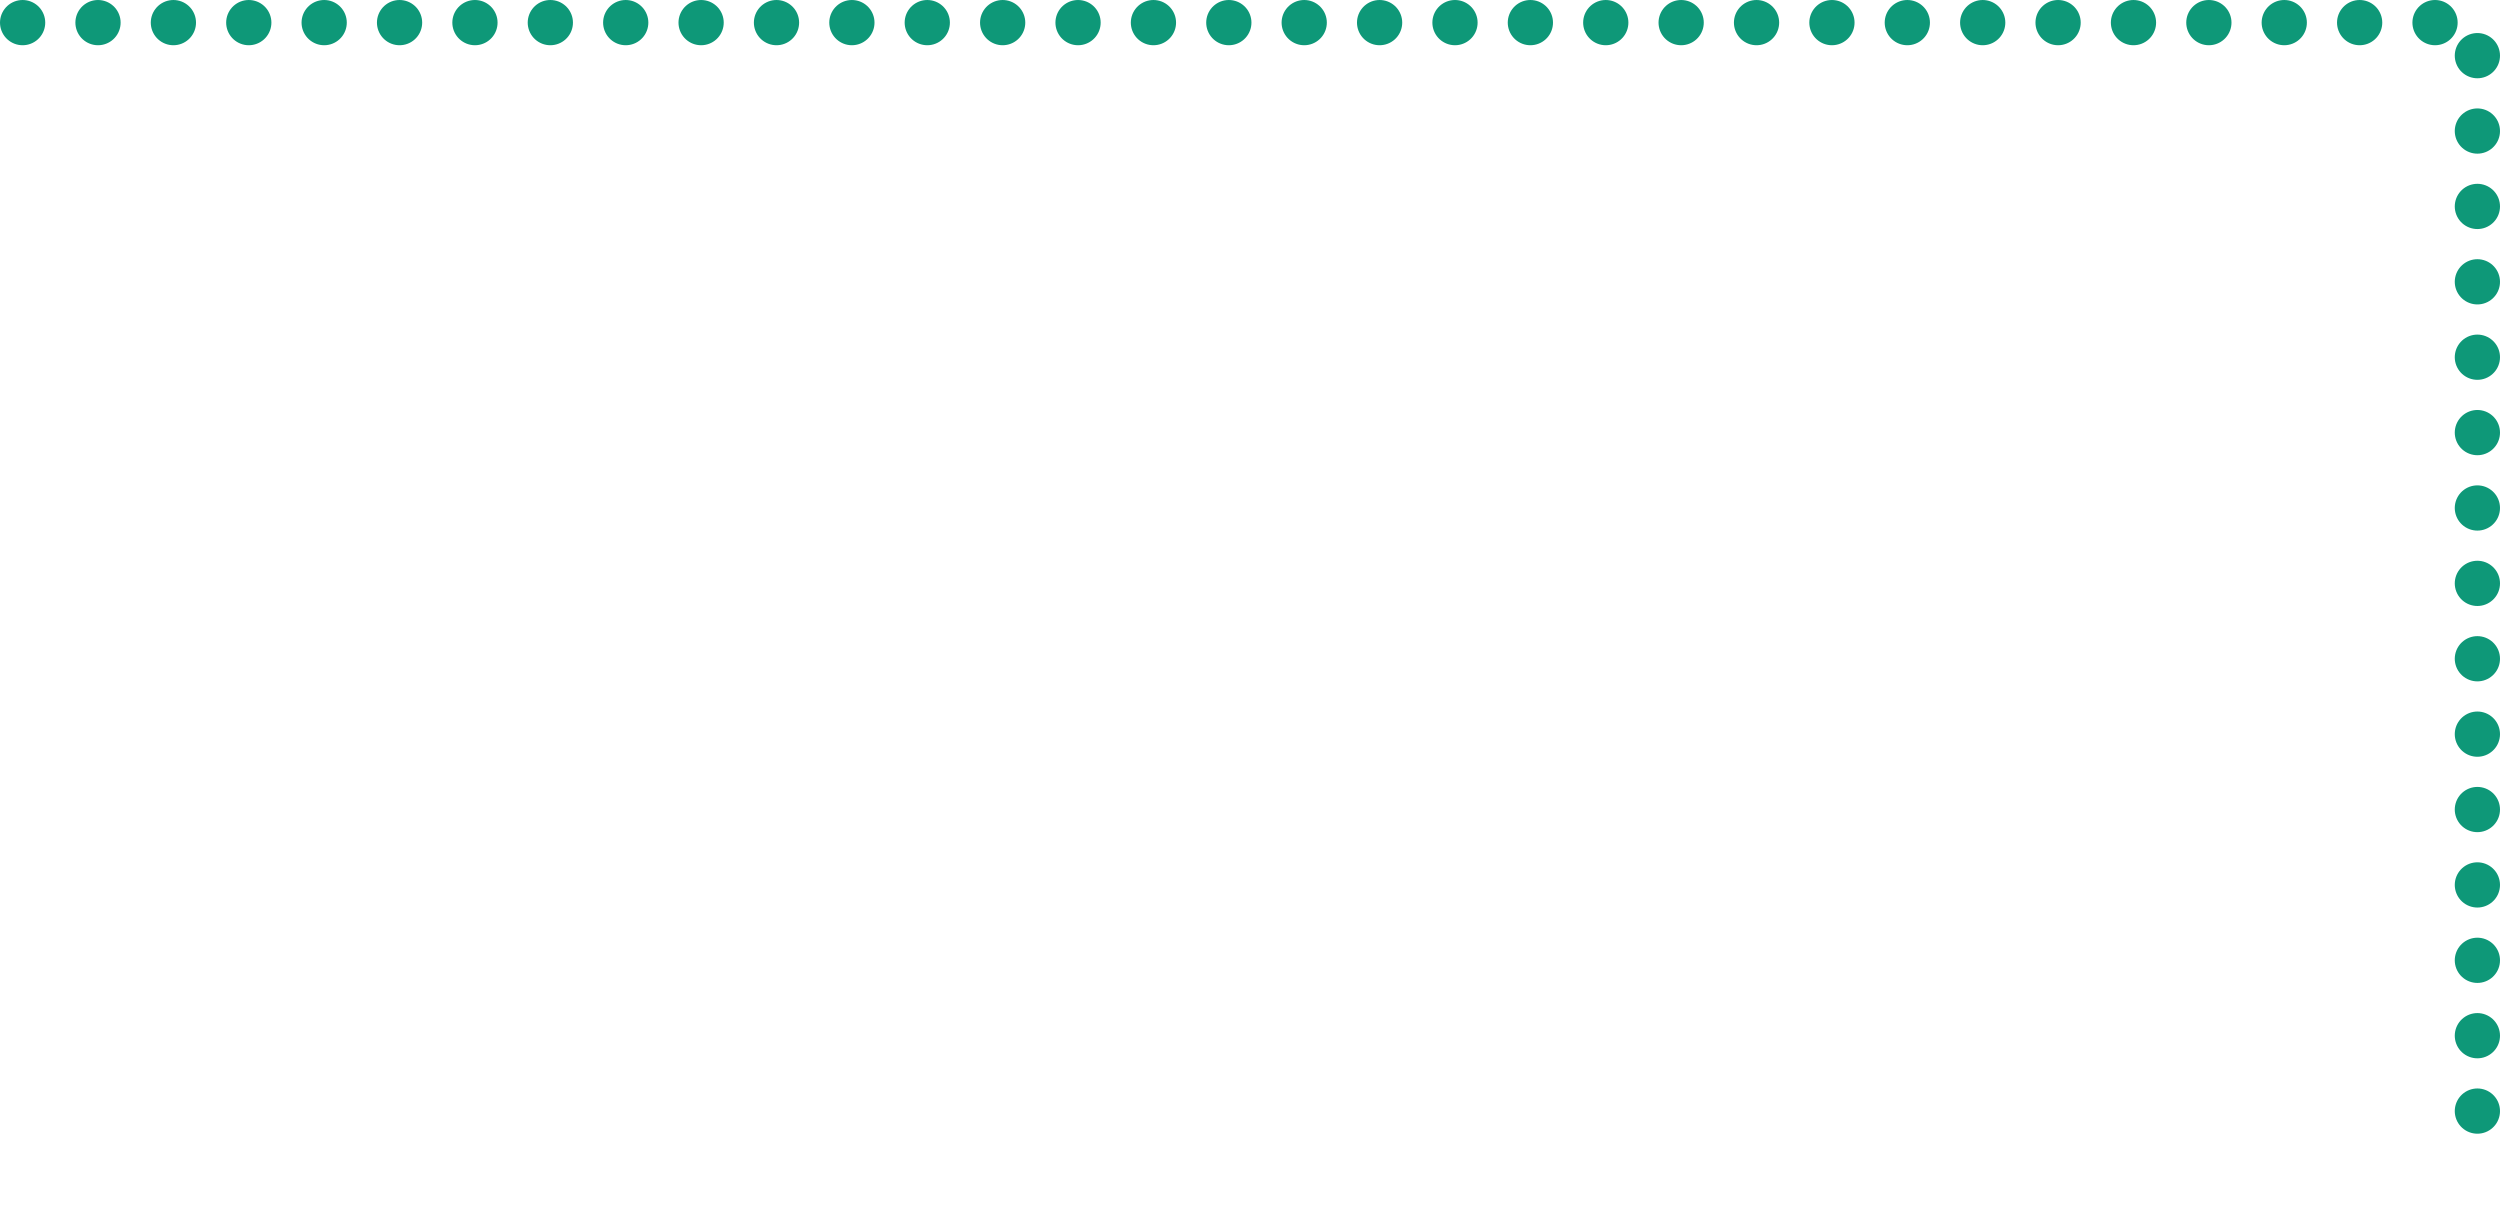 <svg xmlns="http://www.w3.org/2000/svg" width="165.809" height="80.139" viewBox="0 0 165.809 80.139">
  <path id="Path_135489" data-name="Path 135489" d="M-19880.875-15968.5h162.809v77.139" transform="translate(19882.375 15970)" fill="none" stroke="#0e9878" stroke-linecap="round" stroke-linejoin="round" stroke-width="3" stroke-dasharray="0 5"/>
</svg>
